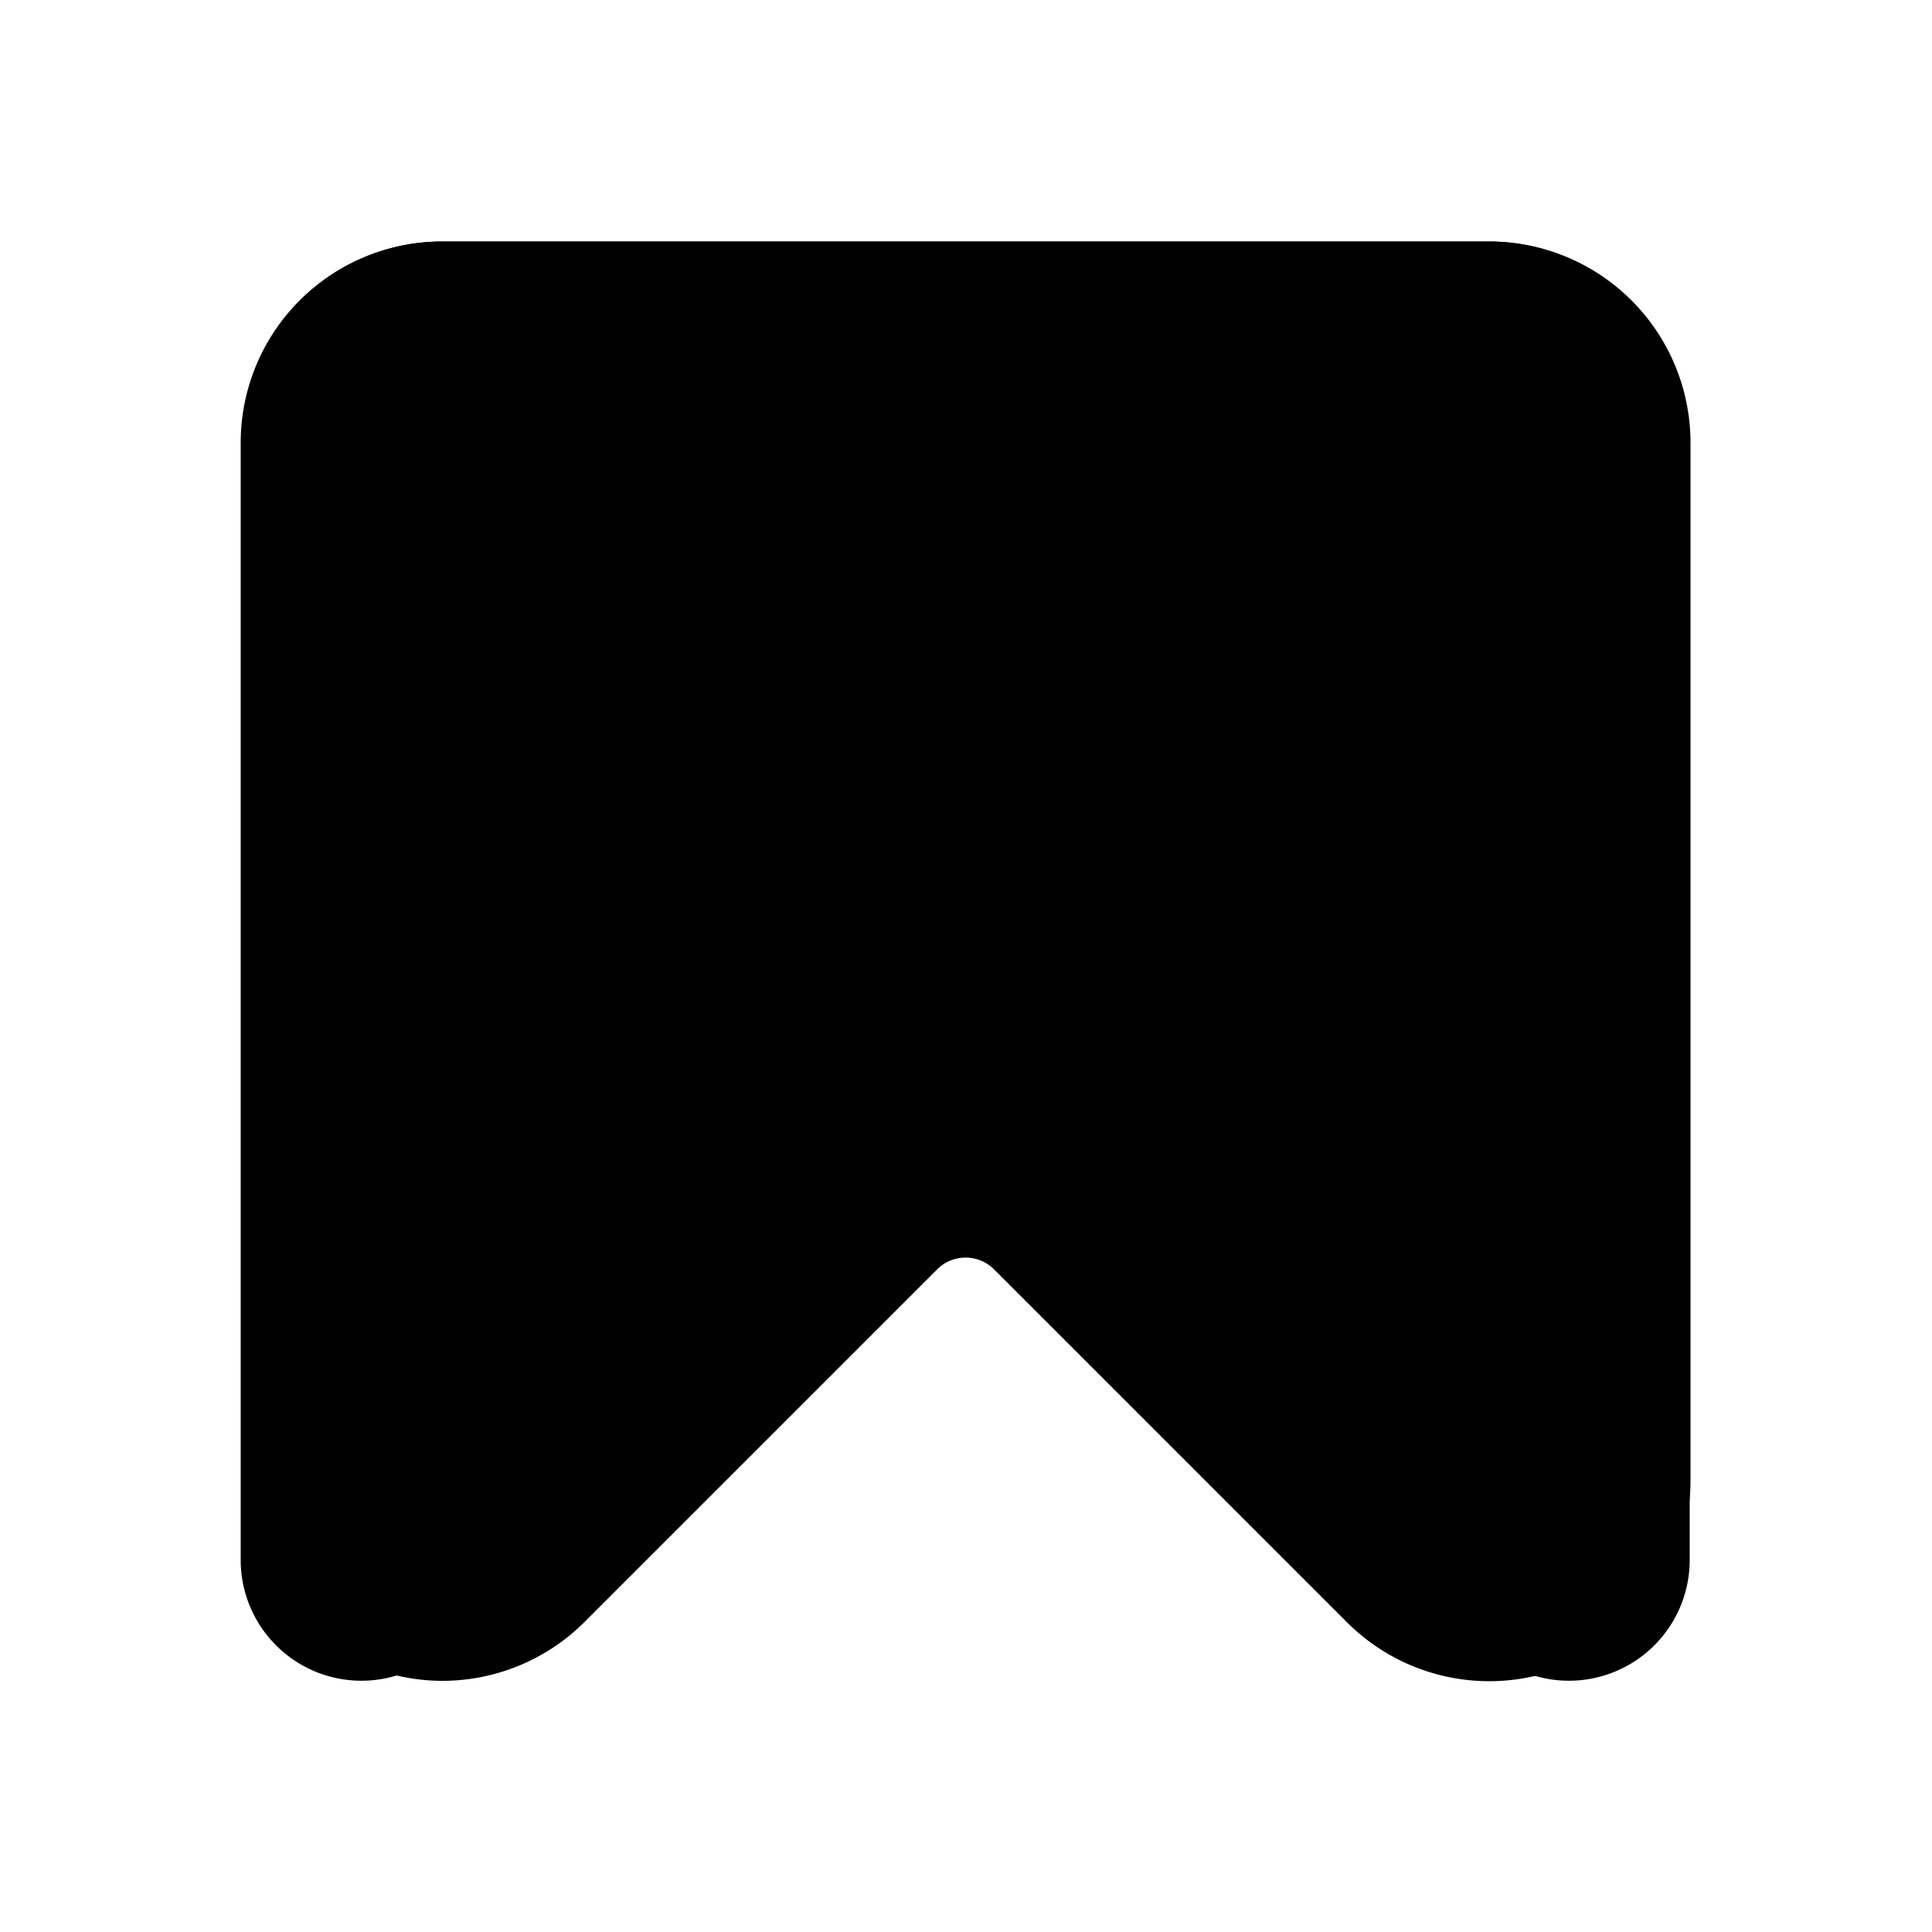 <svg xmlns="http://www.w3.org/2000/svg" viewBox="0 0 24 24">
  <path class="accent" d="m19 20-7-6-7 6L4 4h16l-1 16z"/>
  <path class="outline" d="M5.5 20.88a2.5 2.5 0 0 1-2.5-2.5V5.5A2.5 2.5 0 0 1 5.5 3h13A2.5 2.5 0 0 1 21 5.5v12.88a2.5 2.5 0 0 1-4.27 1.77l-4.38-4.38a.5.5 0 0 0-.71 0l-4.38 4.38a2.5 2.5 0 0 1-1.77.73Zm8.27-6.53 4.38 4.38a.5.5 0 0 0 .85-.35V5.5a.5.5 0 0 0-.5-.5h-13a.5.5 0 0 0-.5.5v12.88c0 .45.54.67.85.35l4.38-4.38a2.5 2.5 0 0 1 3.54 0Z"/>
  <path class="solid" d="m18.44 20.44-6.09-6.09a.5.5 0 0 0-.71 0l-6.09 6.09a1.5 1.5 0 0 1-2.56-1.06V5.5A2.5 2.5 0 0 1 5.49 3h13a2.5 2.5 0 0 1 2.5 2.5v13.88a1.5 1.5 0 0 1-2.56 1.06Z"/>
</svg>